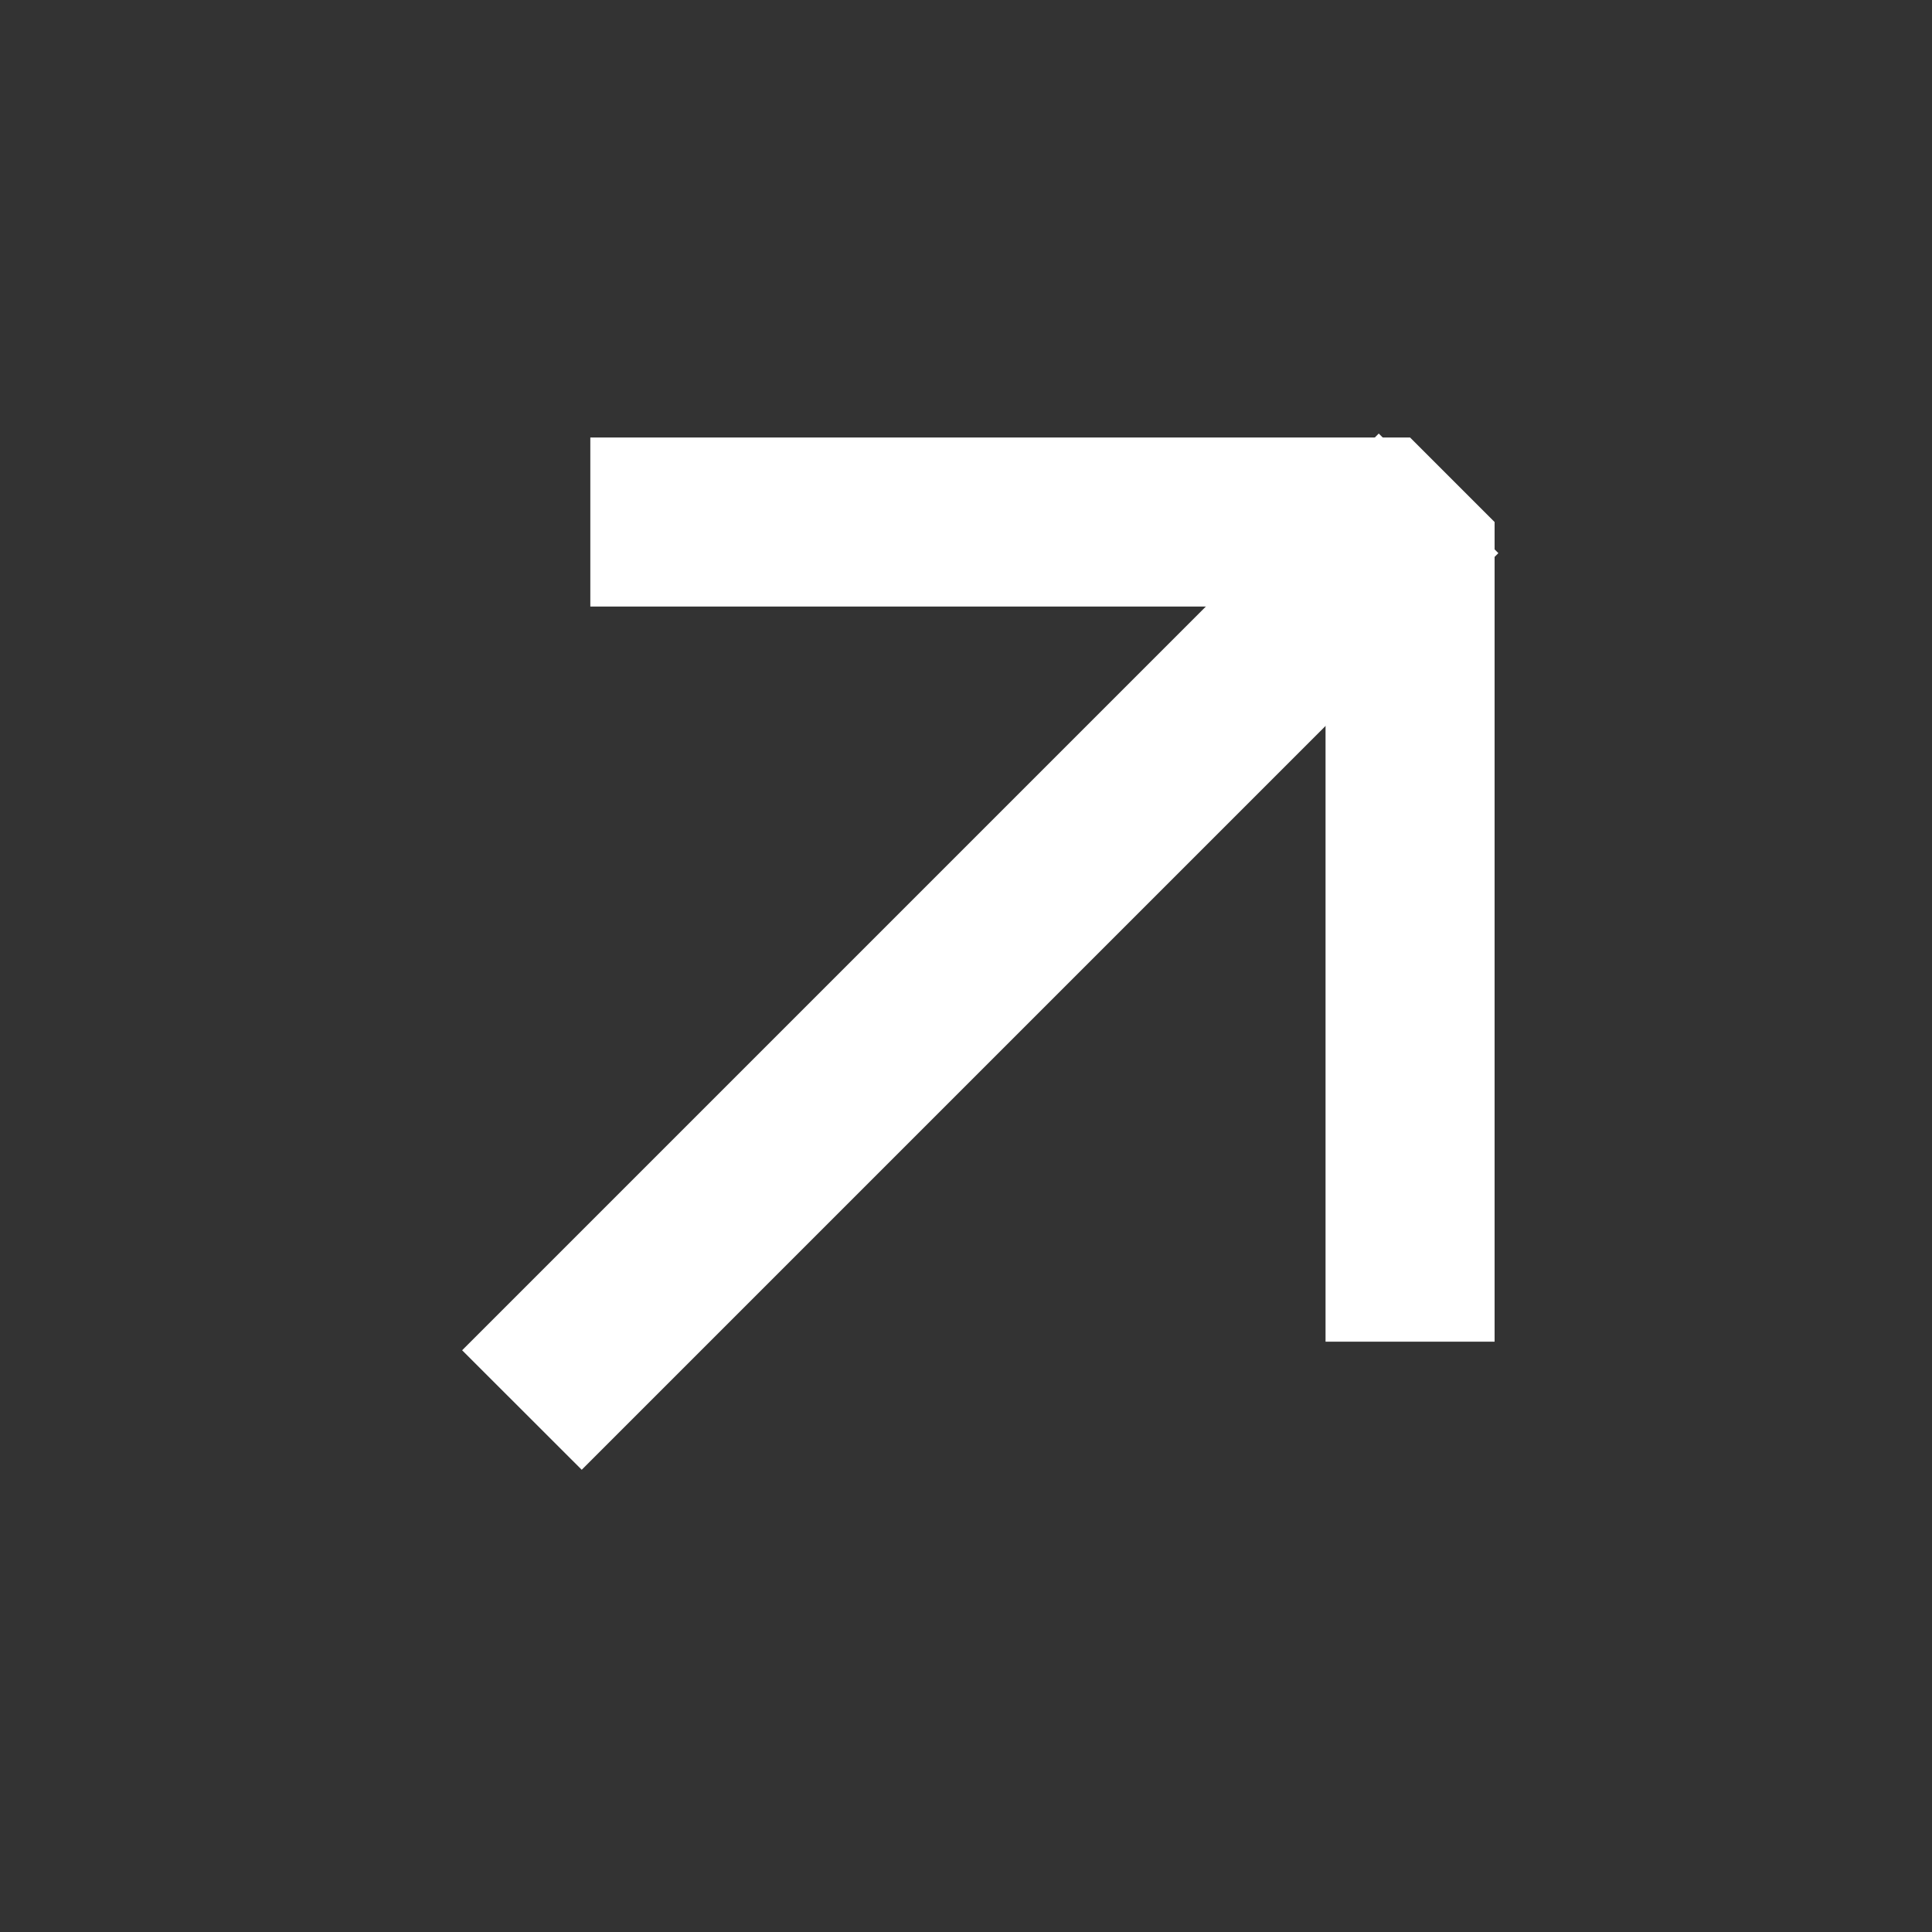 <svg width="20" height="20" viewBox="0 0 20 20" fill="none" xmlns="http://www.w3.org/2000/svg">
<rect x="0" y="0" width="20" height="20" fill="#333333" stroke="none"/>
<g clip-path="url(#clip0_198_2220)">
<path d="M14.892 6.345L15.511 5.726L14.273 4.488L13.655 5.107L14.892 6.345ZM13.655 5.107L4.784 13.978L6.022 15.215L14.892 6.345L13.655 5.107Z" fill="white"/>
<path d="M6.111 5.404H14.597V13.889" stroke="white" stroke-width="1.75" stroke-linejoin="bevel"/>
</g>
<defs>
<clipPath id="clip0_198_2220">
<rect width="20" height="20" fill="white"/>
</clipPath>
</defs>
</svg>
